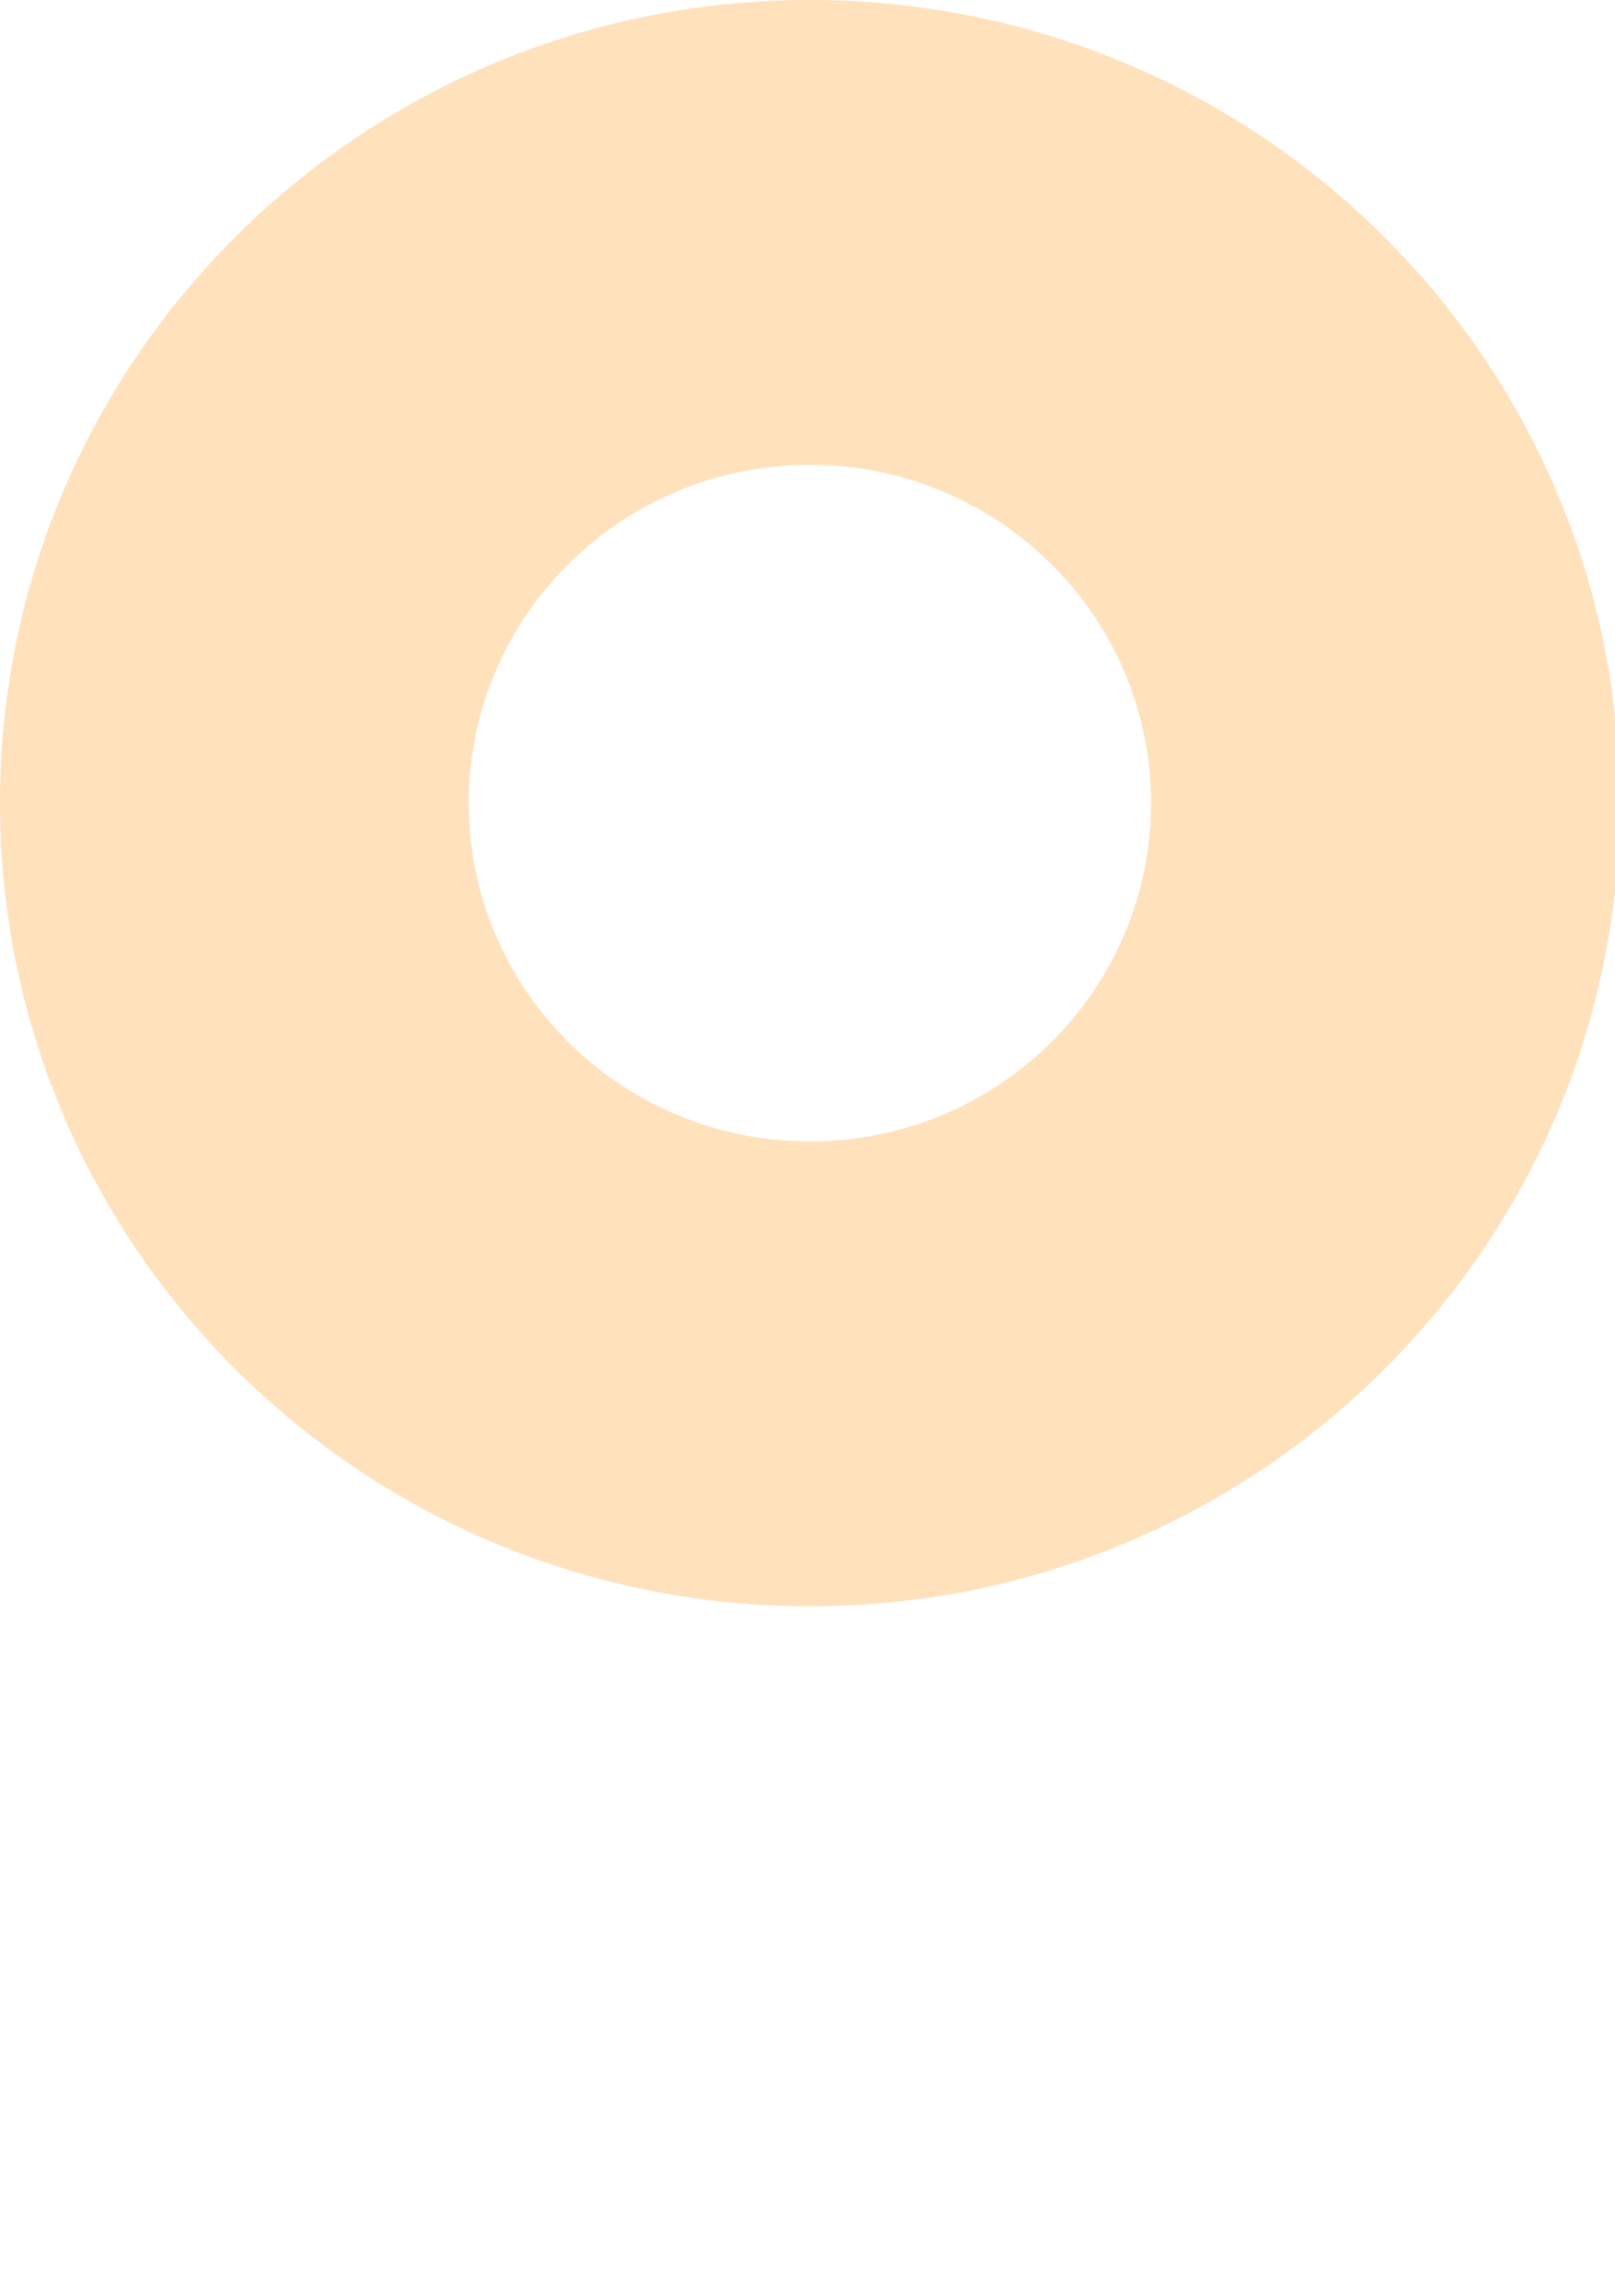 <svg xmlns="http://www.w3.org/2000/svg" viewBox="0 0 1400 1991"><path fill="#FFE1BC" d="M702.05 1392.743c361.984 0 659.968-271.747 697.95-620.788V620.788C1362.018 271.746 1064.034 0 702.05 0h-.063C314.29 0 0 311.719 0 696.243v.129c0 384.595 314.319 696.37 702.05 696.37zm0-989.74c163.345 0 295.763 131.346 295.763 293.369S865.395 989.741 702.05 989.741s-295.762-131.346-295.762-293.37 132.417-293.369 295.762-293.369z" fill-rule="evenodd"/></svg>